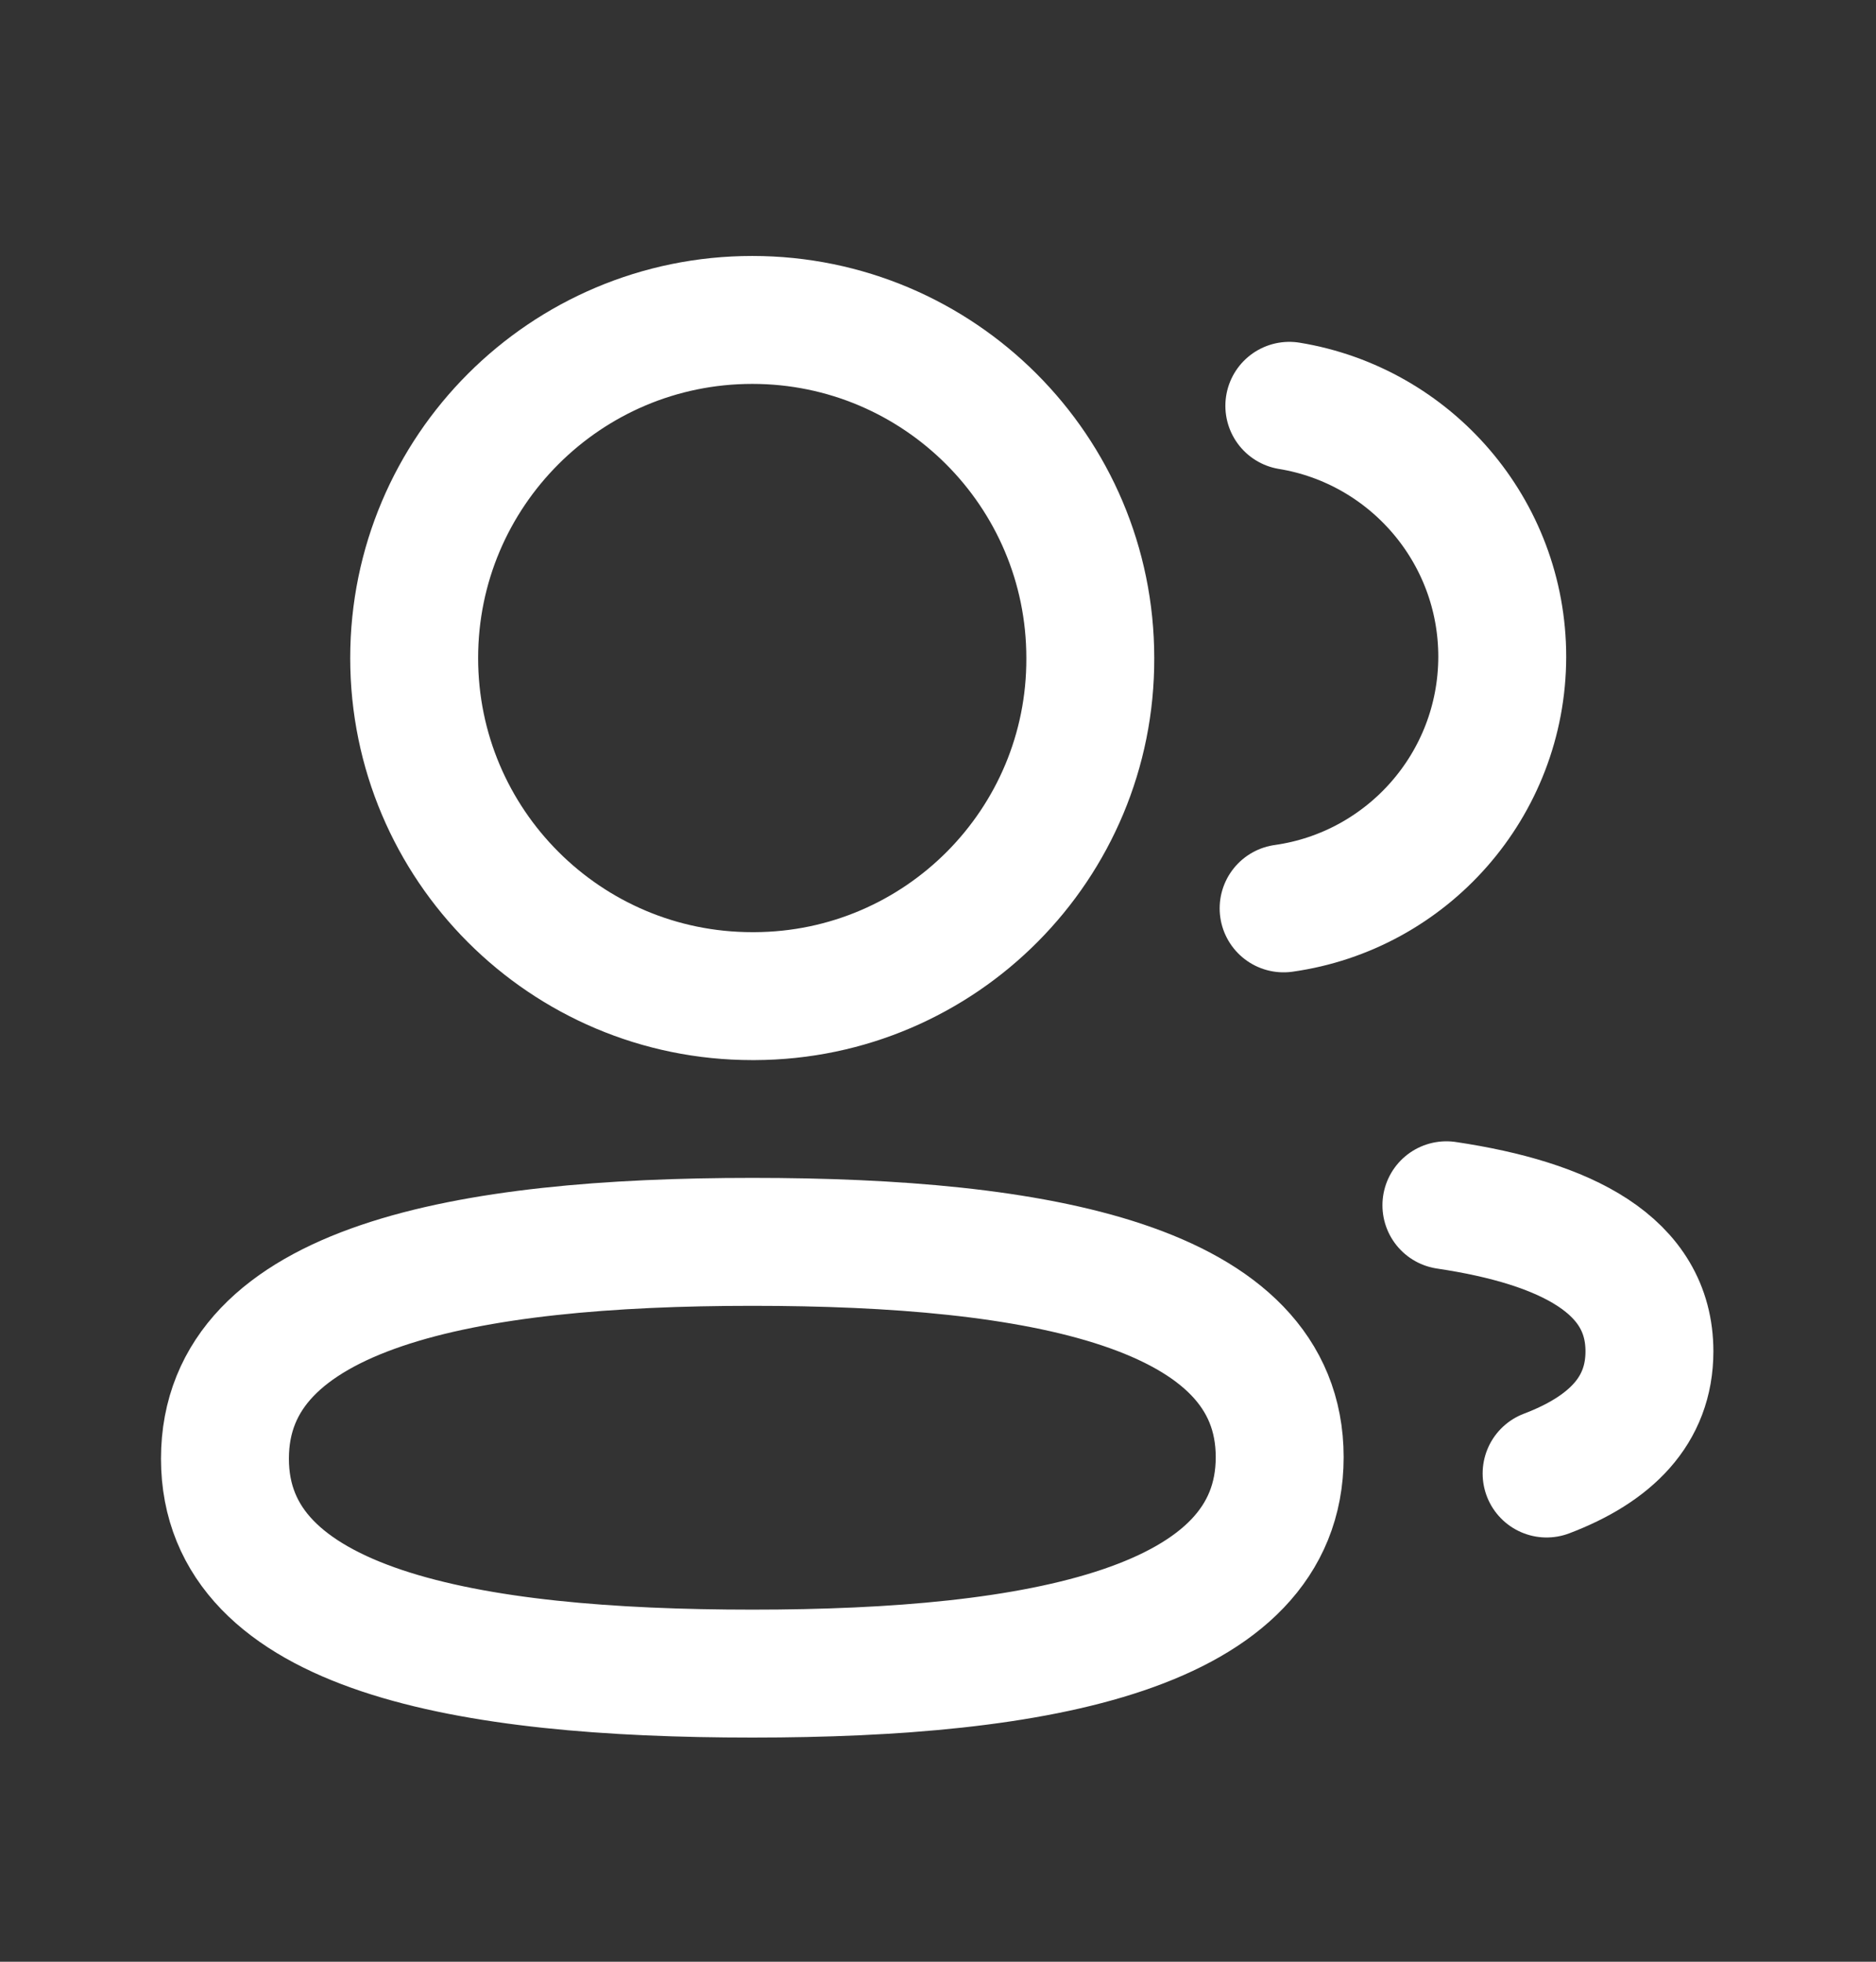 <svg width="22" height="23" viewBox="0 0 22 23" fill="none" xmlns="http://www.w3.org/2000/svg">
<rect x="0" y="0" width="22" height="23" fill="#333333" stroke="none"/>
<path fill-rule="evenodd" clip-rule="evenodd" d="M8.823 14.56C12.157 14.56 15.007 15.065 15.007 17.084C15.007 19.102 12.176 19.622 8.823 19.622C5.487 19.622 2.638 19.121 2.638 17.102C2.638 15.082 5.468 14.56 8.823 14.56Z" stroke="white" stroke-width="1.5" stroke-linecap="round" stroke-linejoin="round"/>
<path fill-rule="evenodd" clip-rule="evenodd" d="M8.822 11.679C6.633 11.679 4.857 9.904 4.857 7.715C4.857 5.526 6.633 3.751 8.822 3.751C11.011 3.751 12.786 5.526 12.786 7.715C12.794 9.896 11.031 11.671 8.85 11.679H8.822Z" stroke="white" stroke-width="1.5" stroke-linecap="round" stroke-linejoin="round"/>
<path d="M15.053 10.65C16.5 10.447 17.614 9.205 17.617 7.701C17.617 6.22 16.537 4.99 15.12 4.758" stroke="white" stroke-width="1.5" stroke-linecap="round" stroke-linejoin="round"/>
<path d="M16.962 14.131C18.364 14.34 19.343 14.831 19.343 15.844C19.343 16.541 18.882 16.993 18.137 17.276" stroke="white" stroke-width="1.5" stroke-linecap="round" stroke-linejoin="round"/>
</svg>
